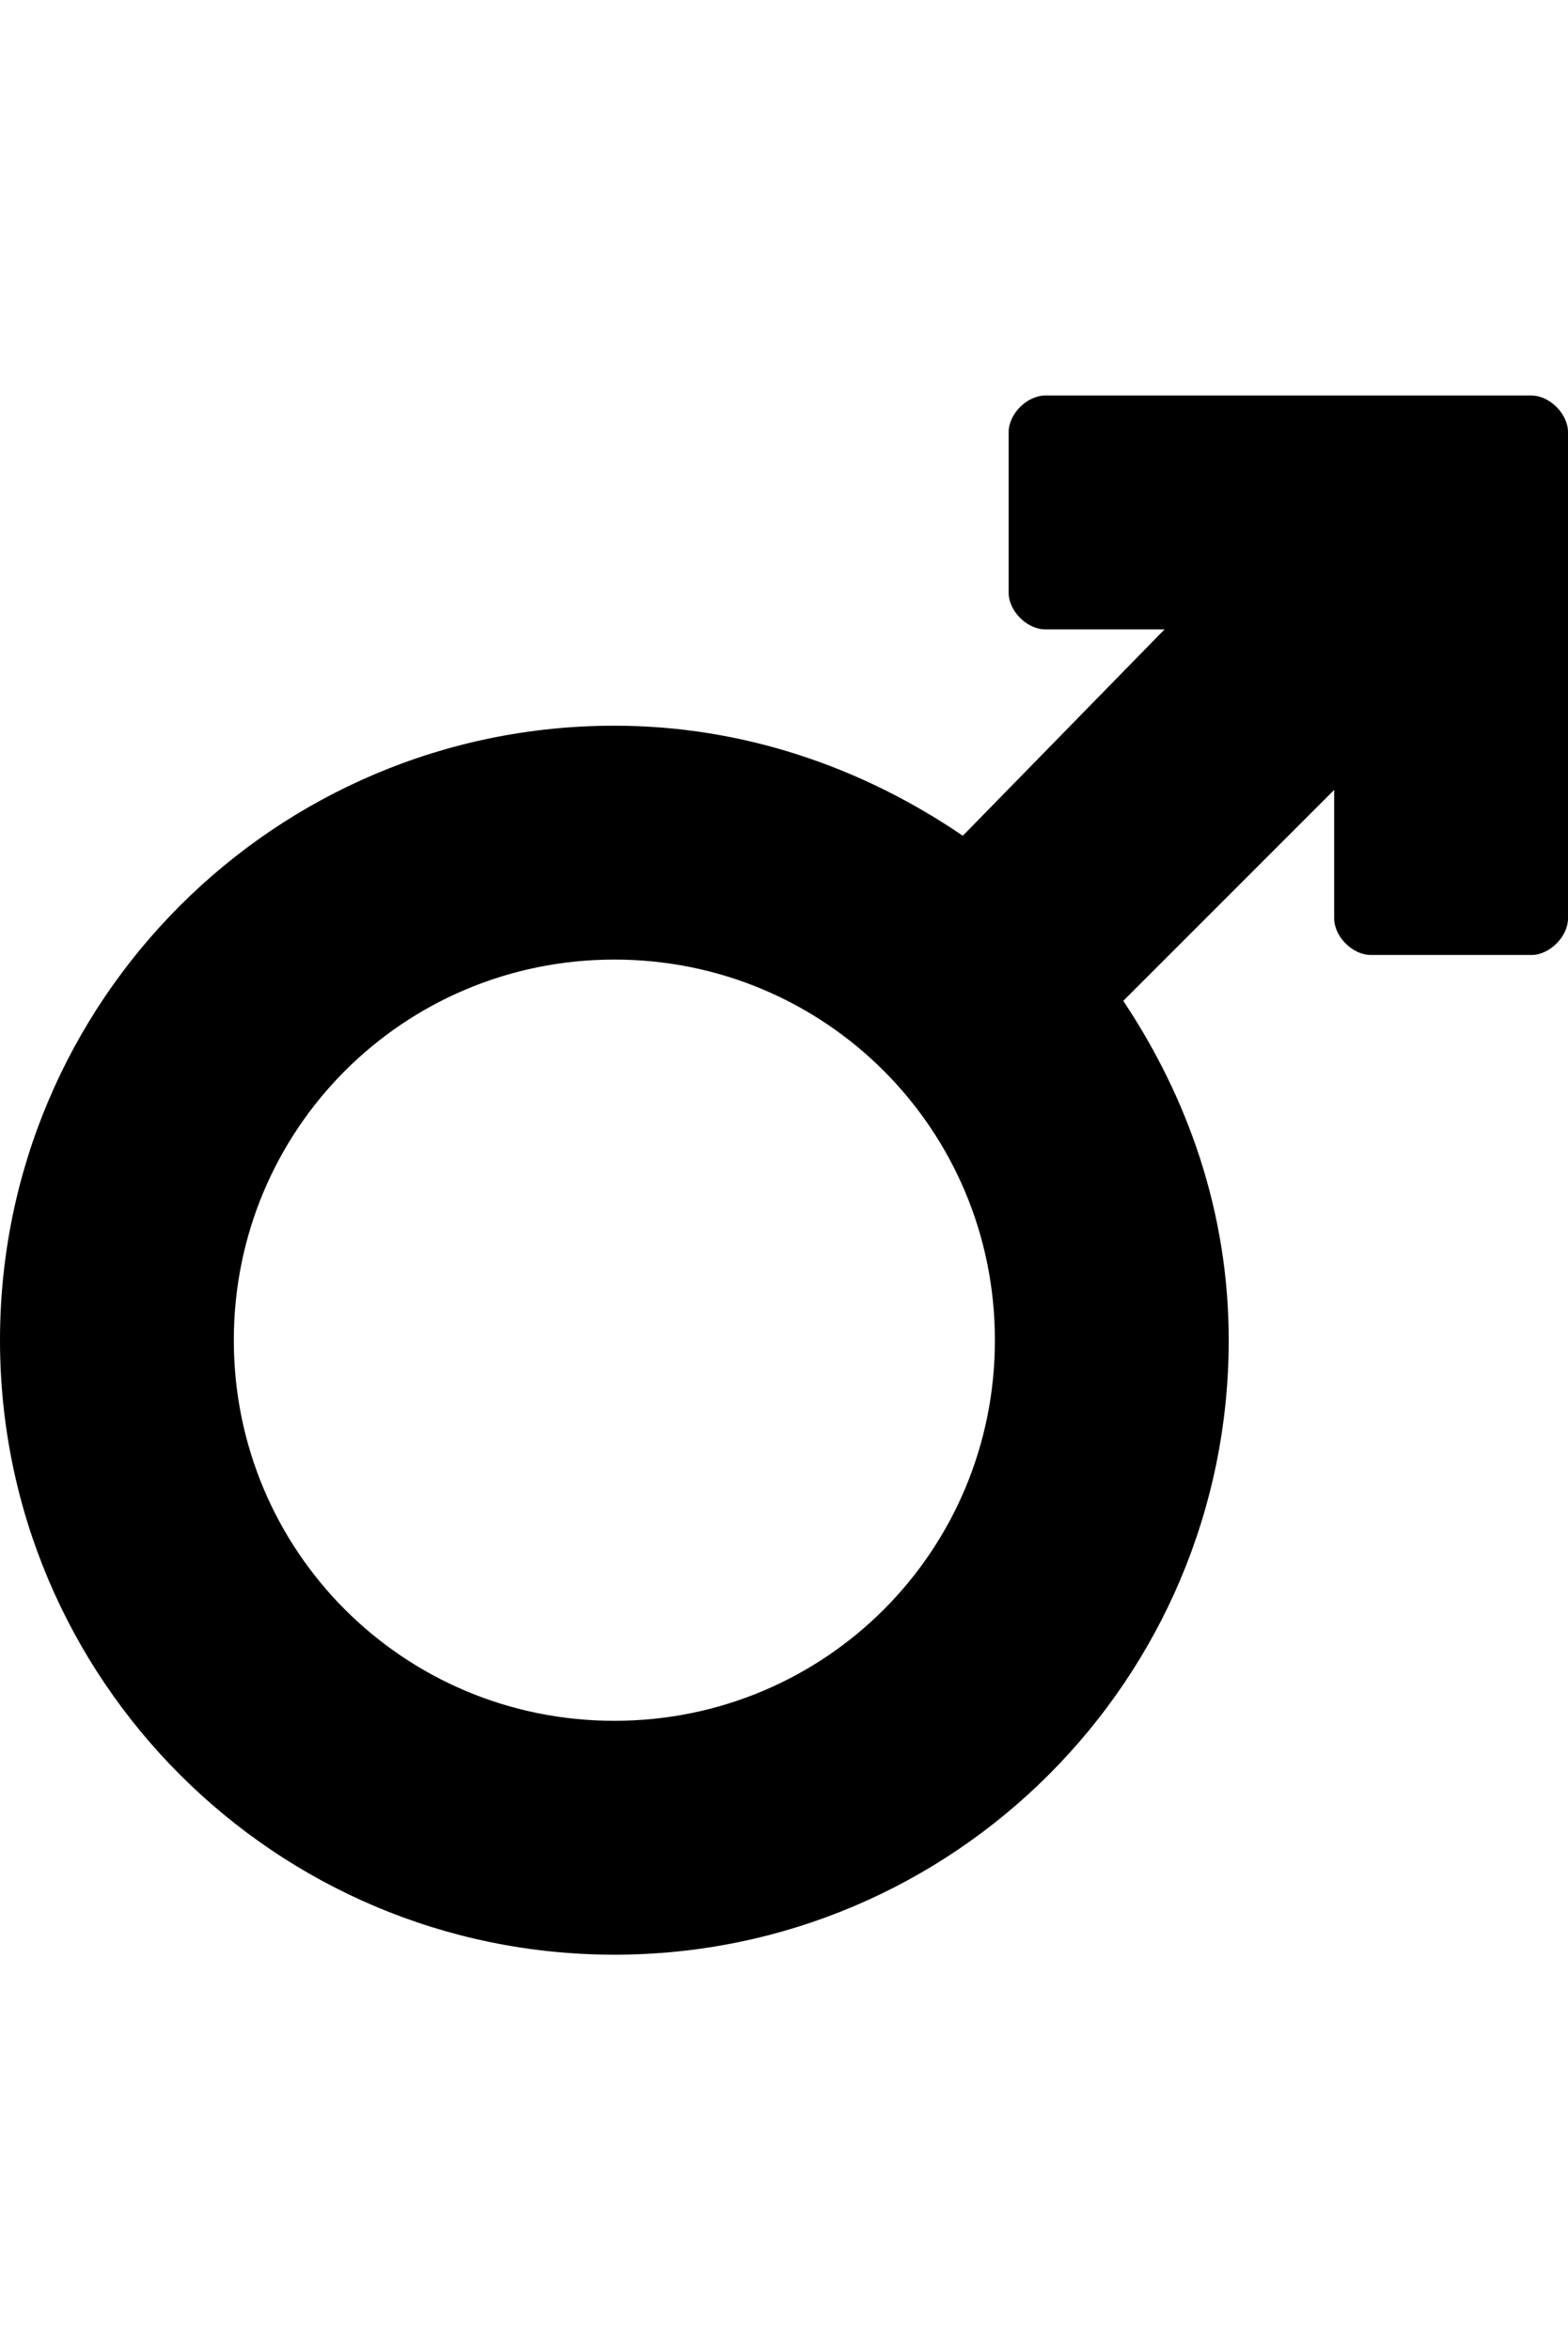 <svg version="1.1" xmlns="http://www.w3.org/2000/svg" xmlns:xlink="http://www.w3.org/1999/xlink" id="male-symbol" viewBox="0 0 342 512.5"><path d="M342 94.25v106c0 4-4 8-8 8h-35c-4 0-8-4-8-8v-28l-46 46c14 21 23 46 23 74 0 74-60 134-134 134s-134-60-134-134 60-134 134-134c28 0 54 9 76 24l44-45h-26c-4 0-8-4-8-8v-35c0-4 4-8 8-8h106c4 0 8 4 8 8zm-208 281c46 0 83-37 83-83s-37-83-83-83-83 37-83 83 37 83 83 83z"/></svg>